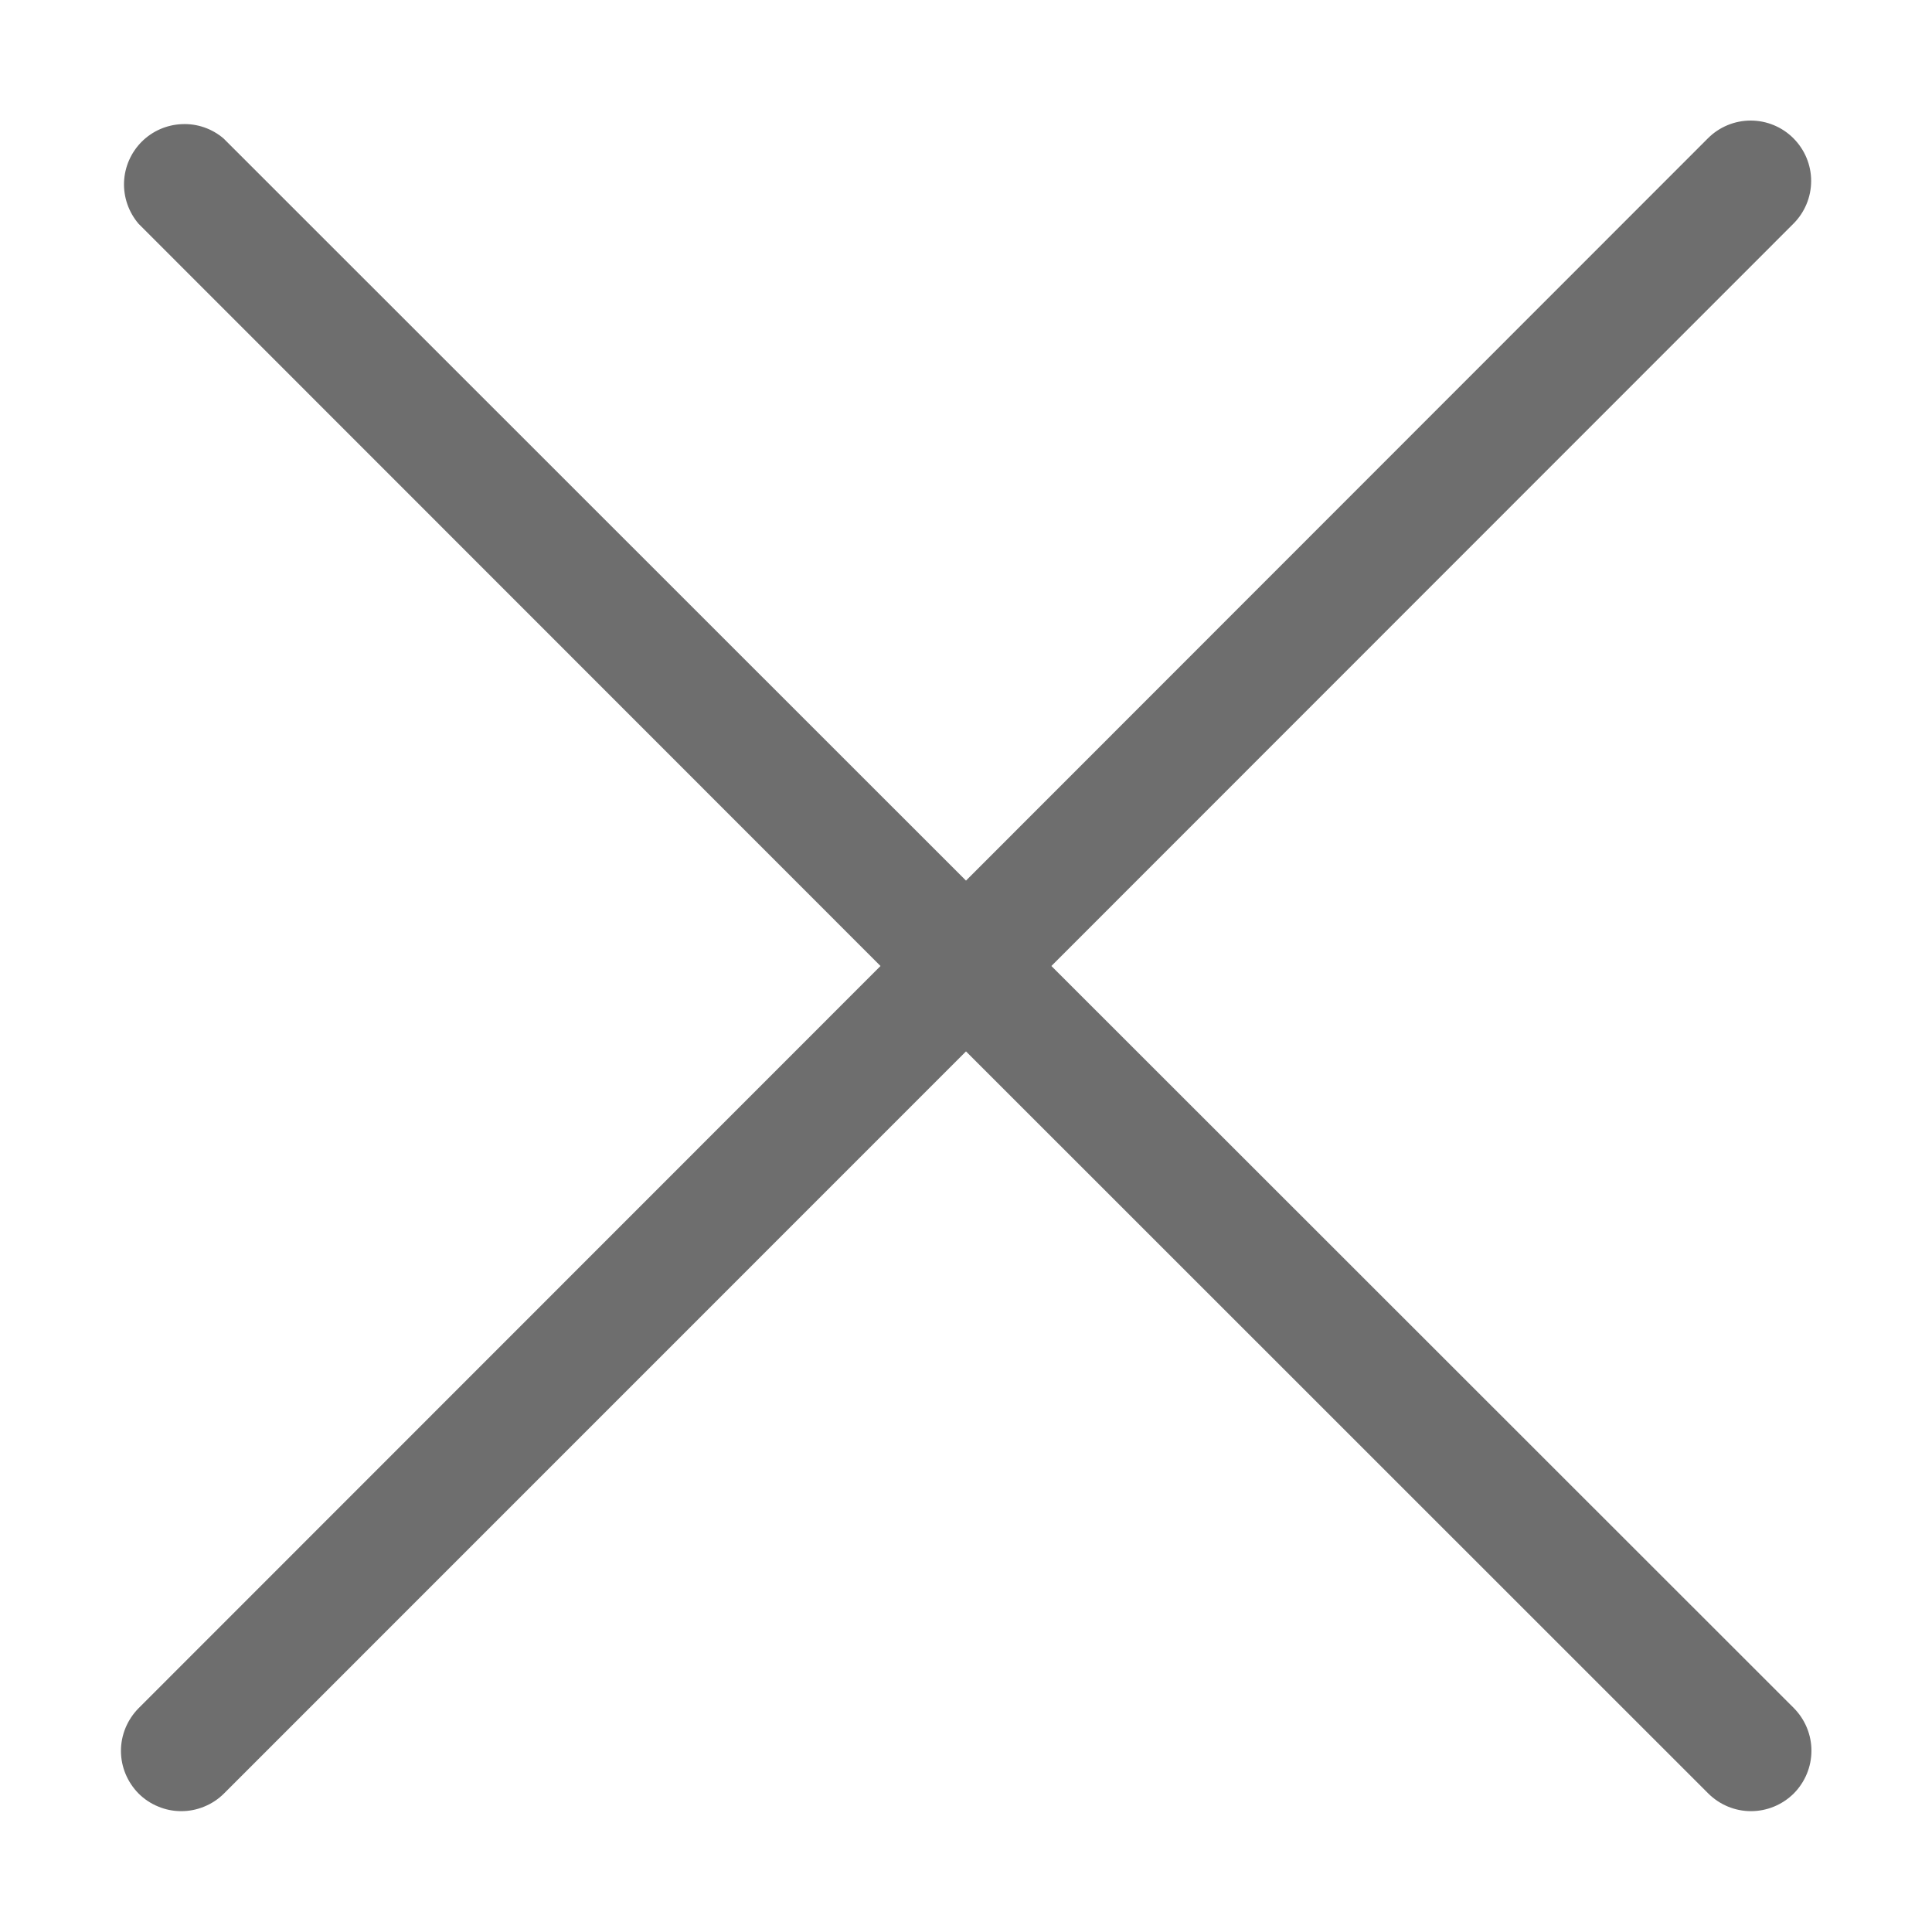 <svg xmlns="http://www.w3.org/2000/svg" width="20" height="20" viewBox="0 0 20 20" fill="none">
<path d="M1.434 18.566C1.492 18.624 1.561 18.67 1.637 18.701C1.713 18.733 1.794 18.749 1.876 18.749C1.959 18.749 2.04 18.733 2.116 18.701C2.192 18.67 2.261 18.624 2.319 18.566L10 10.884L17.684 18.566C17.802 18.683 17.96 18.749 18.126 18.749C18.292 18.749 18.451 18.683 18.569 18.566C18.686 18.448 18.752 18.289 18.752 18.123C18.752 17.958 18.686 17.799 18.569 17.681L10.884 10L18.565 2.316C18.683 2.198 18.749 2.039 18.749 1.873C18.749 1.708 18.683 1.549 18.565 1.431C18.448 1.314 18.289 1.248 18.123 1.248C17.957 1.248 17.798 1.314 17.681 1.431L10 9.116L2.315 1.434C2.196 1.332 2.042 1.278 1.885 1.285C1.727 1.291 1.578 1.356 1.467 1.467C1.356 1.578 1.29 1.728 1.284 1.885C1.278 2.042 1.332 2.196 1.434 2.316L9.115 10L1.434 17.684C1.318 17.802 1.252 17.96 1.252 18.125C1.252 18.29 1.318 18.448 1.434 18.566Z" fill="#6E6E6E"/>
</svg>